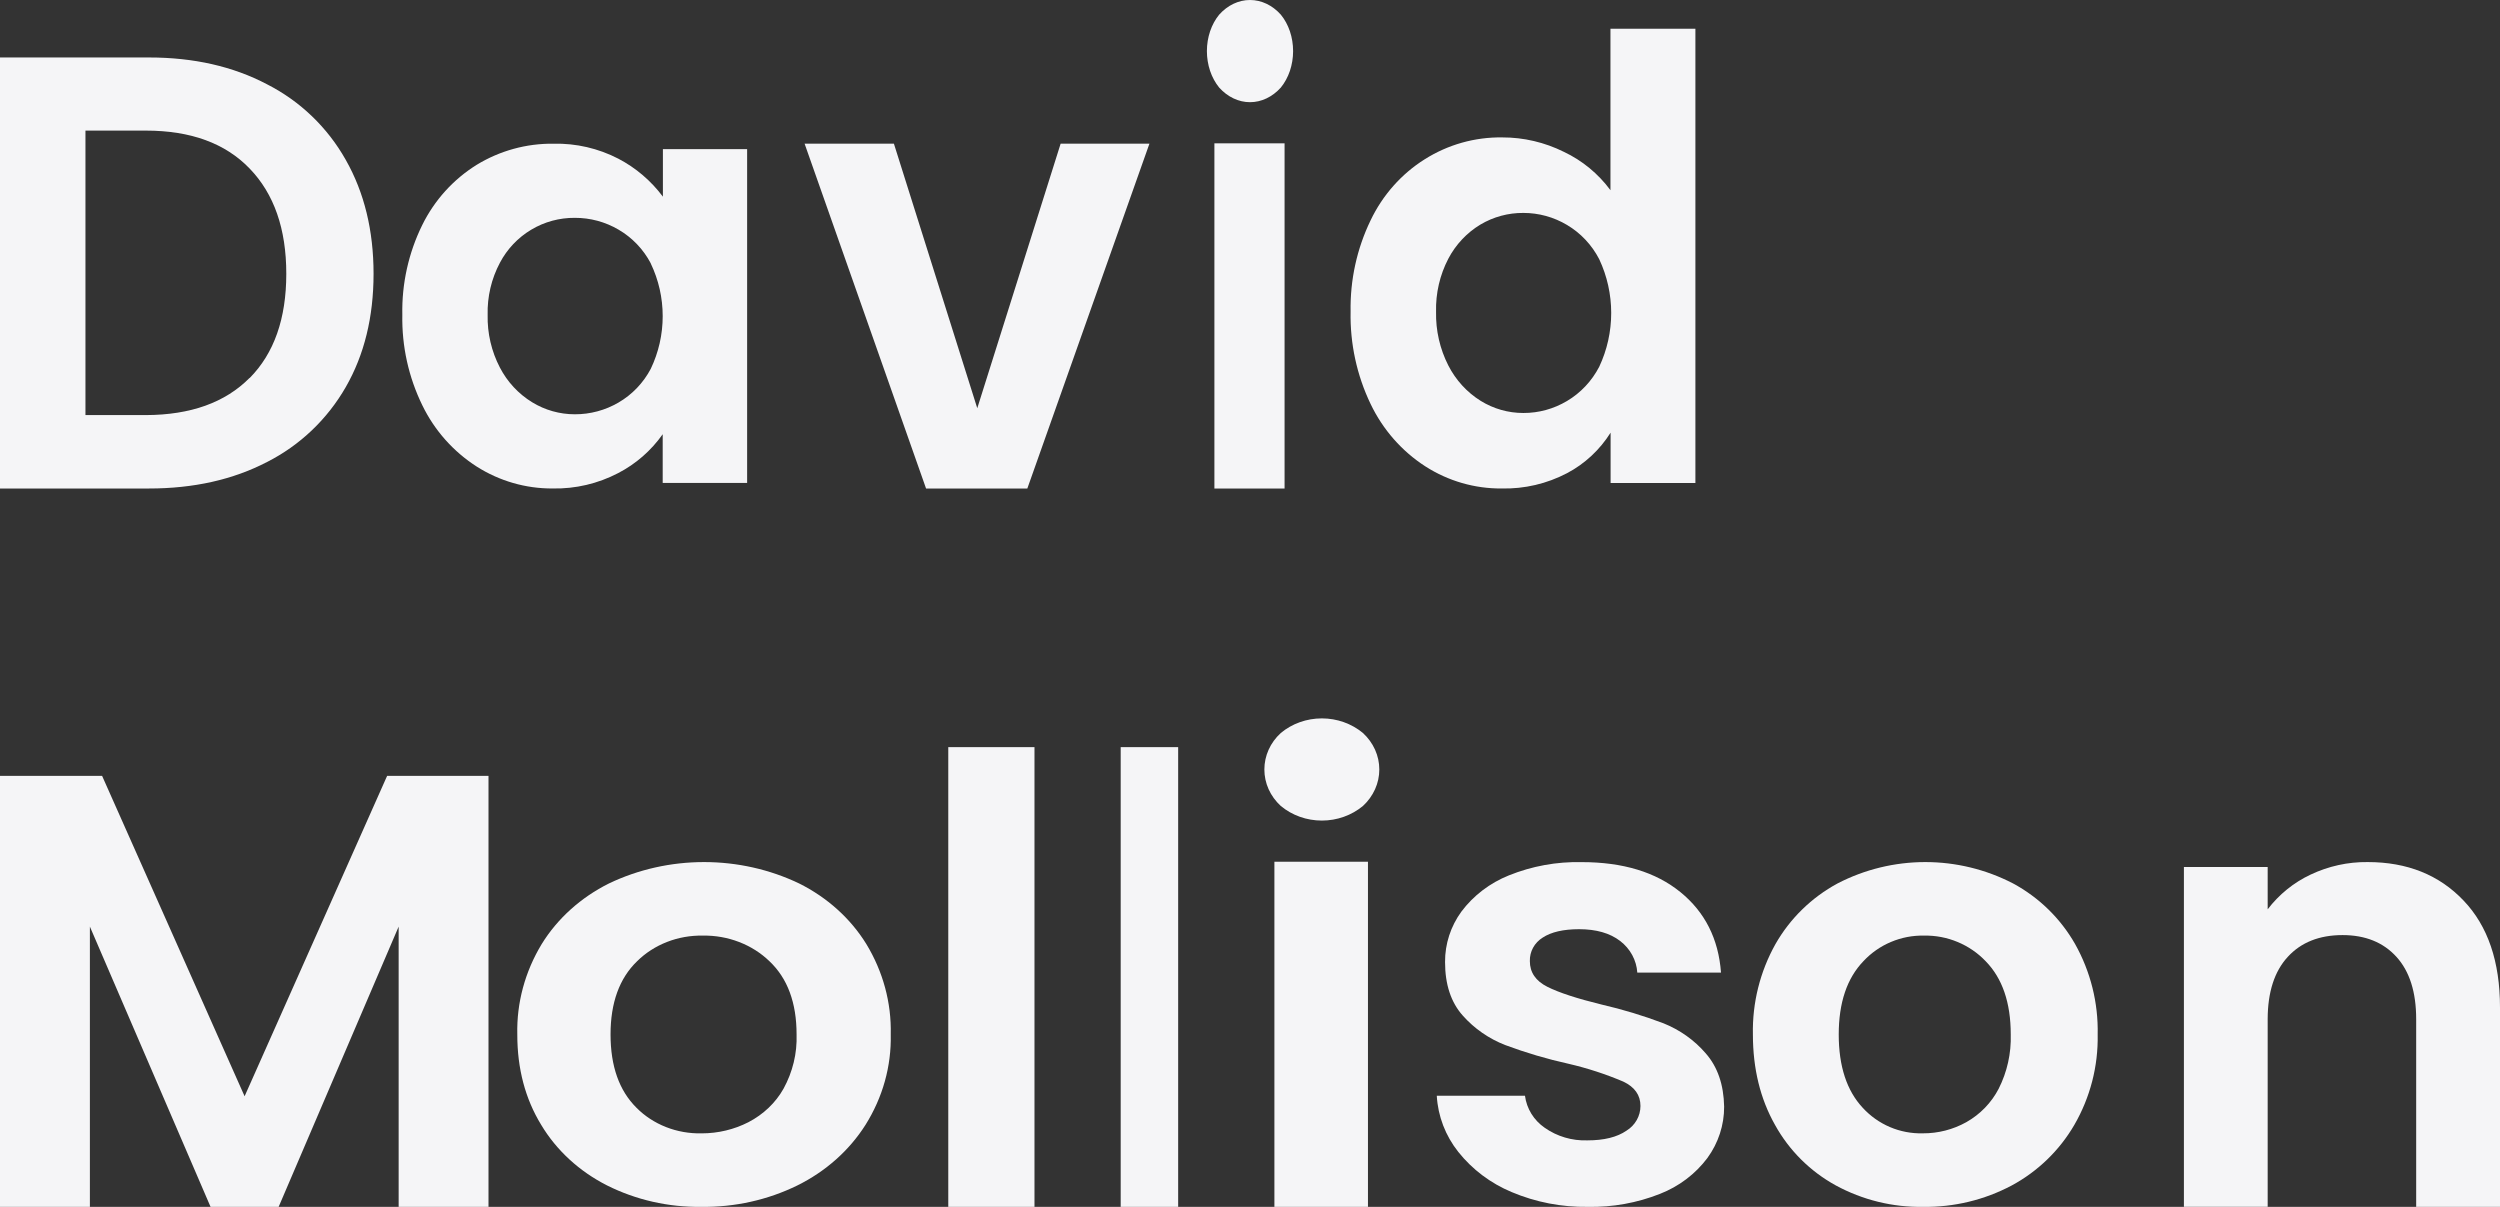 <svg width="87" height="42" viewBox="0 0 87 42" fill="none" xmlns="http://www.w3.org/2000/svg">
<rect x="0" y="0" width="87" height="42" fill="#333333" stroke="none"/>
<path d="M9.294 2.934C10.444 3.519 11.397 4.434 12.034 5.566C12.678 6.702 13 8.023 13 9.527C13 11.032 12.678 12.345 12.034 13.468C11.392 14.589 10.44 15.496 9.294 16.077C8.111 16.692 6.741 17 5.183 17H0V2H5.183C6.741 2 8.111 2.311 9.294 2.934ZM8.688 13.156C9.538 12.297 9.963 11.088 9.963 9.527C9.963 7.967 9.538 6.746 8.688 5.866C7.84 4.985 6.636 4.545 5.078 4.545H2.974V14.445H5.078C6.635 14.44 7.839 14.008 8.688 13.149V13.156Z" fill="#F5F5F7"/>
<path d="M14.694 7.831C15.119 6.967 15.776 6.241 16.59 5.735C17.396 5.244 18.321 4.989 19.262 5.001C20.046 4.983 20.821 5.162 21.518 5.522C22.127 5.84 22.656 6.292 23.069 6.844V5.19H26V16.805H23.062V15.111C22.66 15.681 22.128 16.145 21.512 16.464C20.809 16.831 20.026 17.015 19.235 16.999C18.299 17.005 17.382 16.741 16.59 16.237C15.778 15.717 15.123 14.981 14.699 14.109C14.219 13.129 13.98 12.047 14.001 10.954C13.979 9.872 14.217 8.801 14.694 7.831ZM22.646 9.163C22.388 8.673 21.999 8.267 21.523 7.99C21.062 7.72 20.538 7.579 20.005 7.581C19.47 7.576 18.944 7.719 18.484 7.995C18.024 8.27 17.648 8.668 17.397 9.144C17.101 9.701 16.954 10.326 16.97 10.958C16.956 11.596 17.102 12.227 17.397 12.792C17.655 13.29 18.043 13.707 18.519 13.999C18.967 14.273 19.481 14.418 20.005 14.417C20.538 14.419 21.062 14.278 21.523 14.009C21.999 13.732 22.388 13.325 22.646 12.836C22.92 12.264 23.062 11.637 23.062 11.002C23.062 10.367 22.92 9.74 22.646 9.168V9.163Z" fill="#F5F5F7"/>
<path d="M34.009 14.206L36.91 5H40L35.751 17H32.227L28 5H31.108L34.009 14.206Z" fill="#F5F5F7"/>
<path d="M42.427 3.047C42.292 2.881 42.184 2.683 42.111 2.466C42.038 2.248 42 2.014 42 1.778C42 1.542 42.038 1.308 42.111 1.09C42.184 0.873 42.292 0.675 42.427 0.51C42.722 0.181 43.104 0 43.5 0C43.896 0 44.278 0.181 44.573 0.51C44.708 0.675 44.816 0.873 44.889 1.09C44.962 1.308 45 1.542 45 1.778C45 2.014 44.962 2.248 44.889 2.466C44.816 2.683 44.708 2.881 44.573 3.047C44.278 3.375 43.896 3.556 43.5 3.556C43.104 3.556 42.722 3.375 42.427 3.047ZM44.703 4.988V17H42.261V4.988H44.703Z" fill="#F5F5F7"/>
<path d="M47.698 7.665C48.117 6.788 48.77 6.052 49.581 5.542C50.392 5.031 51.328 4.768 52.279 4.782C53.021 4.78 53.754 4.952 54.422 5.284C55.061 5.585 55.618 6.044 56.044 6.619V1H59V16.809H56.049V15.057C55.672 15.656 55.149 16.143 54.53 16.468C53.829 16.835 53.05 17.017 52.263 16.999C51.322 17.008 50.399 16.741 49.601 16.229C48.783 15.701 48.124 14.951 47.698 14.061C47.218 13.062 46.979 11.96 47.001 10.846C46.981 9.744 47.22 8.652 47.698 7.665ZM55.654 9.022C55.396 8.523 55.007 8.109 54.53 7.827C54.069 7.553 53.546 7.409 53.013 7.41C52.487 7.406 51.97 7.546 51.515 7.817C51.046 8.1 50.661 8.51 50.402 9.002C50.106 9.57 49.959 10.206 49.975 10.85C49.961 11.5 50.108 12.143 50.402 12.719C50.661 13.226 51.049 13.651 51.525 13.948C51.974 14.227 52.489 14.373 53.013 14.372C53.546 14.374 54.069 14.23 54.53 13.956C55.006 13.674 55.396 13.26 55.654 12.761C55.928 12.178 56.07 11.54 56.07 10.892C56.07 10.245 55.928 9.606 55.654 9.023V9.022Z" fill="#F5F5F7"/>
<path d="M17 27V42H13.873V32.246L9.696 42H7.328L3.128 32.246V42H0V27H3.553L8.512 38.15L13.472 27H17Z" fill="#F5F5F7"/>
<path d="M21.128 41.254C20.162 40.765 19.366 40.034 18.834 39.146C18.278 38.238 18.001 37.189 18.002 35.999C17.976 34.899 18.27 33.813 18.852 32.852C19.402 31.962 20.213 31.232 21.192 30.744C22.214 30.255 23.349 30 24.501 30C25.653 30 26.788 30.255 27.809 30.744C28.788 31.232 29.598 31.962 30.148 32.852C30.731 33.813 31.025 34.899 30.998 35.999C31.023 37.102 30.719 38.19 30.119 39.146C29.555 40.036 28.734 40.766 27.747 41.254C26.719 41.758 25.569 42.014 24.404 41.999C23.26 42.014 22.132 41.757 21.128 41.254ZM26.046 39.052C26.567 38.781 26.991 38.377 27.266 37.888C27.587 37.303 27.743 36.654 27.721 35.999C27.721 34.895 27.406 34.045 26.776 33.45C26.478 33.162 26.118 32.934 25.719 32.781C25.32 32.627 24.891 32.552 24.459 32.559C24.031 32.551 23.606 32.626 23.212 32.78C22.817 32.934 22.463 33.162 22.172 33.45C21.555 34.045 21.247 34.895 21.247 35.999C21.247 37.104 21.548 37.953 22.149 38.549C22.435 38.839 22.786 39.068 23.178 39.222C23.569 39.376 23.992 39.45 24.418 39.441C24.988 39.441 25.548 39.307 26.046 39.052Z" fill="#F5F5F7"/>
<path d="M36 26V42H33V26H36Z" fill="#F5F5F7"/>
<path d="M41 26V42H39V26H41Z" fill="#F5F5F7"/>
<path d="M44.571 28.047C44.39 27.881 44.246 27.683 44.148 27.466C44.05 27.248 44 27.014 44 26.778C44 26.542 44.05 26.308 44.148 26.09C44.246 25.872 44.39 25.675 44.571 25.509C44.964 25.181 45.473 25 46.001 25C46.528 25 47.037 25.181 47.431 25.509C47.611 25.675 47.754 25.873 47.852 26.09C47.95 26.308 48 26.542 48 26.778C48 27.014 47.95 27.248 47.852 27.465C47.754 27.683 47.611 27.881 47.431 28.047C47.037 28.375 46.528 28.556 46.001 28.556C45.473 28.556 44.964 28.375 44.571 28.047ZM47.605 29.988V42H44.349V29.988H47.605Z" fill="#F5F5F7"/>
<path d="M52.608 41.485C51.876 41.18 51.236 40.699 50.75 40.088C50.301 39.524 50.04 38.842 50 38.132H53.069C53.098 38.353 53.173 38.566 53.291 38.758C53.409 38.949 53.566 39.115 53.754 39.245C54.184 39.548 54.707 39.703 55.24 39.685C55.82 39.685 56.273 39.573 56.599 39.349C56.749 39.257 56.873 39.13 56.958 38.979C57.044 38.829 57.088 38.66 57.088 38.488C57.088 38.111 56.888 37.827 56.489 37.639C55.876 37.379 55.239 37.171 54.587 37.02C53.837 36.854 53.1 36.636 52.382 36.368C51.812 36.146 51.307 35.795 50.908 35.346C50.494 34.884 50.288 34.261 50.288 33.478C50.284 32.85 50.483 32.236 50.858 31.722C51.278 31.163 51.849 30.728 52.51 30.463C53.311 30.14 54.174 29.982 55.042 30.002C56.477 30.002 57.622 30.349 58.478 31.045C59.333 31.74 59.804 32.674 59.891 33.847H56.978C56.964 33.633 56.904 33.425 56.801 33.235C56.698 33.045 56.554 32.878 56.38 32.745C56.025 32.473 55.55 32.337 54.956 32.336C54.405 32.336 53.981 32.434 53.685 32.629C53.544 32.717 53.428 32.838 53.35 32.982C53.272 33.125 53.234 33.286 53.239 33.448C53.239 33.839 53.442 34.137 53.847 34.34C54.252 34.544 54.883 34.75 55.738 34.959C56.471 35.128 57.19 35.346 57.89 35.611C58.46 35.84 58.964 36.197 59.358 36.655C59.771 37.124 59.985 37.743 60 38.512C60.003 39.151 59.799 39.775 59.418 40.298C59 40.856 58.427 41.289 57.766 41.547C56.97 41.862 56.115 42.016 55.255 41.999C54.345 42.012 53.442 41.837 52.608 41.485Z" fill="#F5F5F7"/>
<path d="M63.888 41.254C62.995 40.765 62.261 40.034 61.77 39.146C61.257 38.238 61.001 37.189 61.001 35.999C60.978 34.899 61.249 33.813 61.787 32.852C62.295 31.962 63.043 31.232 63.946 30.744C64.89 30.255 65.937 30 67.001 30C68.064 30 69.112 30.255 70.055 30.744C70.958 31.232 71.706 31.962 72.213 32.852C72.752 33.813 73.023 34.899 72.999 35.999C73.021 37.102 72.74 38.19 72.187 39.146C71.67 40.035 70.916 40.764 70.009 41.254C69.06 41.758 67.998 42.014 66.923 41.999C65.863 42.016 64.818 41.759 63.888 41.254ZM68.427 39.052C68.908 38.781 69.3 38.377 69.554 37.888C69.849 37.303 69.994 36.654 69.974 35.999C69.974 34.894 69.683 34.045 69.101 33.45C68.826 33.162 68.494 32.934 68.125 32.781C67.757 32.627 67.361 32.552 66.962 32.559C66.566 32.55 66.173 32.625 65.808 32.779C65.443 32.932 65.115 33.161 64.846 33.45C64.274 34.045 63.988 34.894 63.988 35.999C63.988 37.103 64.266 37.953 64.821 38.549C65.085 38.838 65.409 39.068 65.77 39.222C66.132 39.376 66.522 39.45 66.915 39.44C67.444 39.443 67.965 39.309 68.427 39.052Z" fill="#F5F5F7"/>
<path d="M85.73 31.337C86.577 32.222 87 33.463 87 35.062V42H84.083V35.466C84.083 34.525 83.854 33.802 83.396 33.298C82.938 32.794 82.313 32.541 81.521 32.541C80.714 32.541 80.079 32.793 79.615 33.298C79.15 33.803 78.917 34.526 78.915 35.466V41.997H76V30.171H78.915V31.644C79.311 31.126 79.822 30.712 80.405 30.438C81.029 30.142 81.708 29.992 82.395 30C83.771 30 84.882 30.446 85.73 31.337Z" fill="#F5F5F7"/>
</svg>
